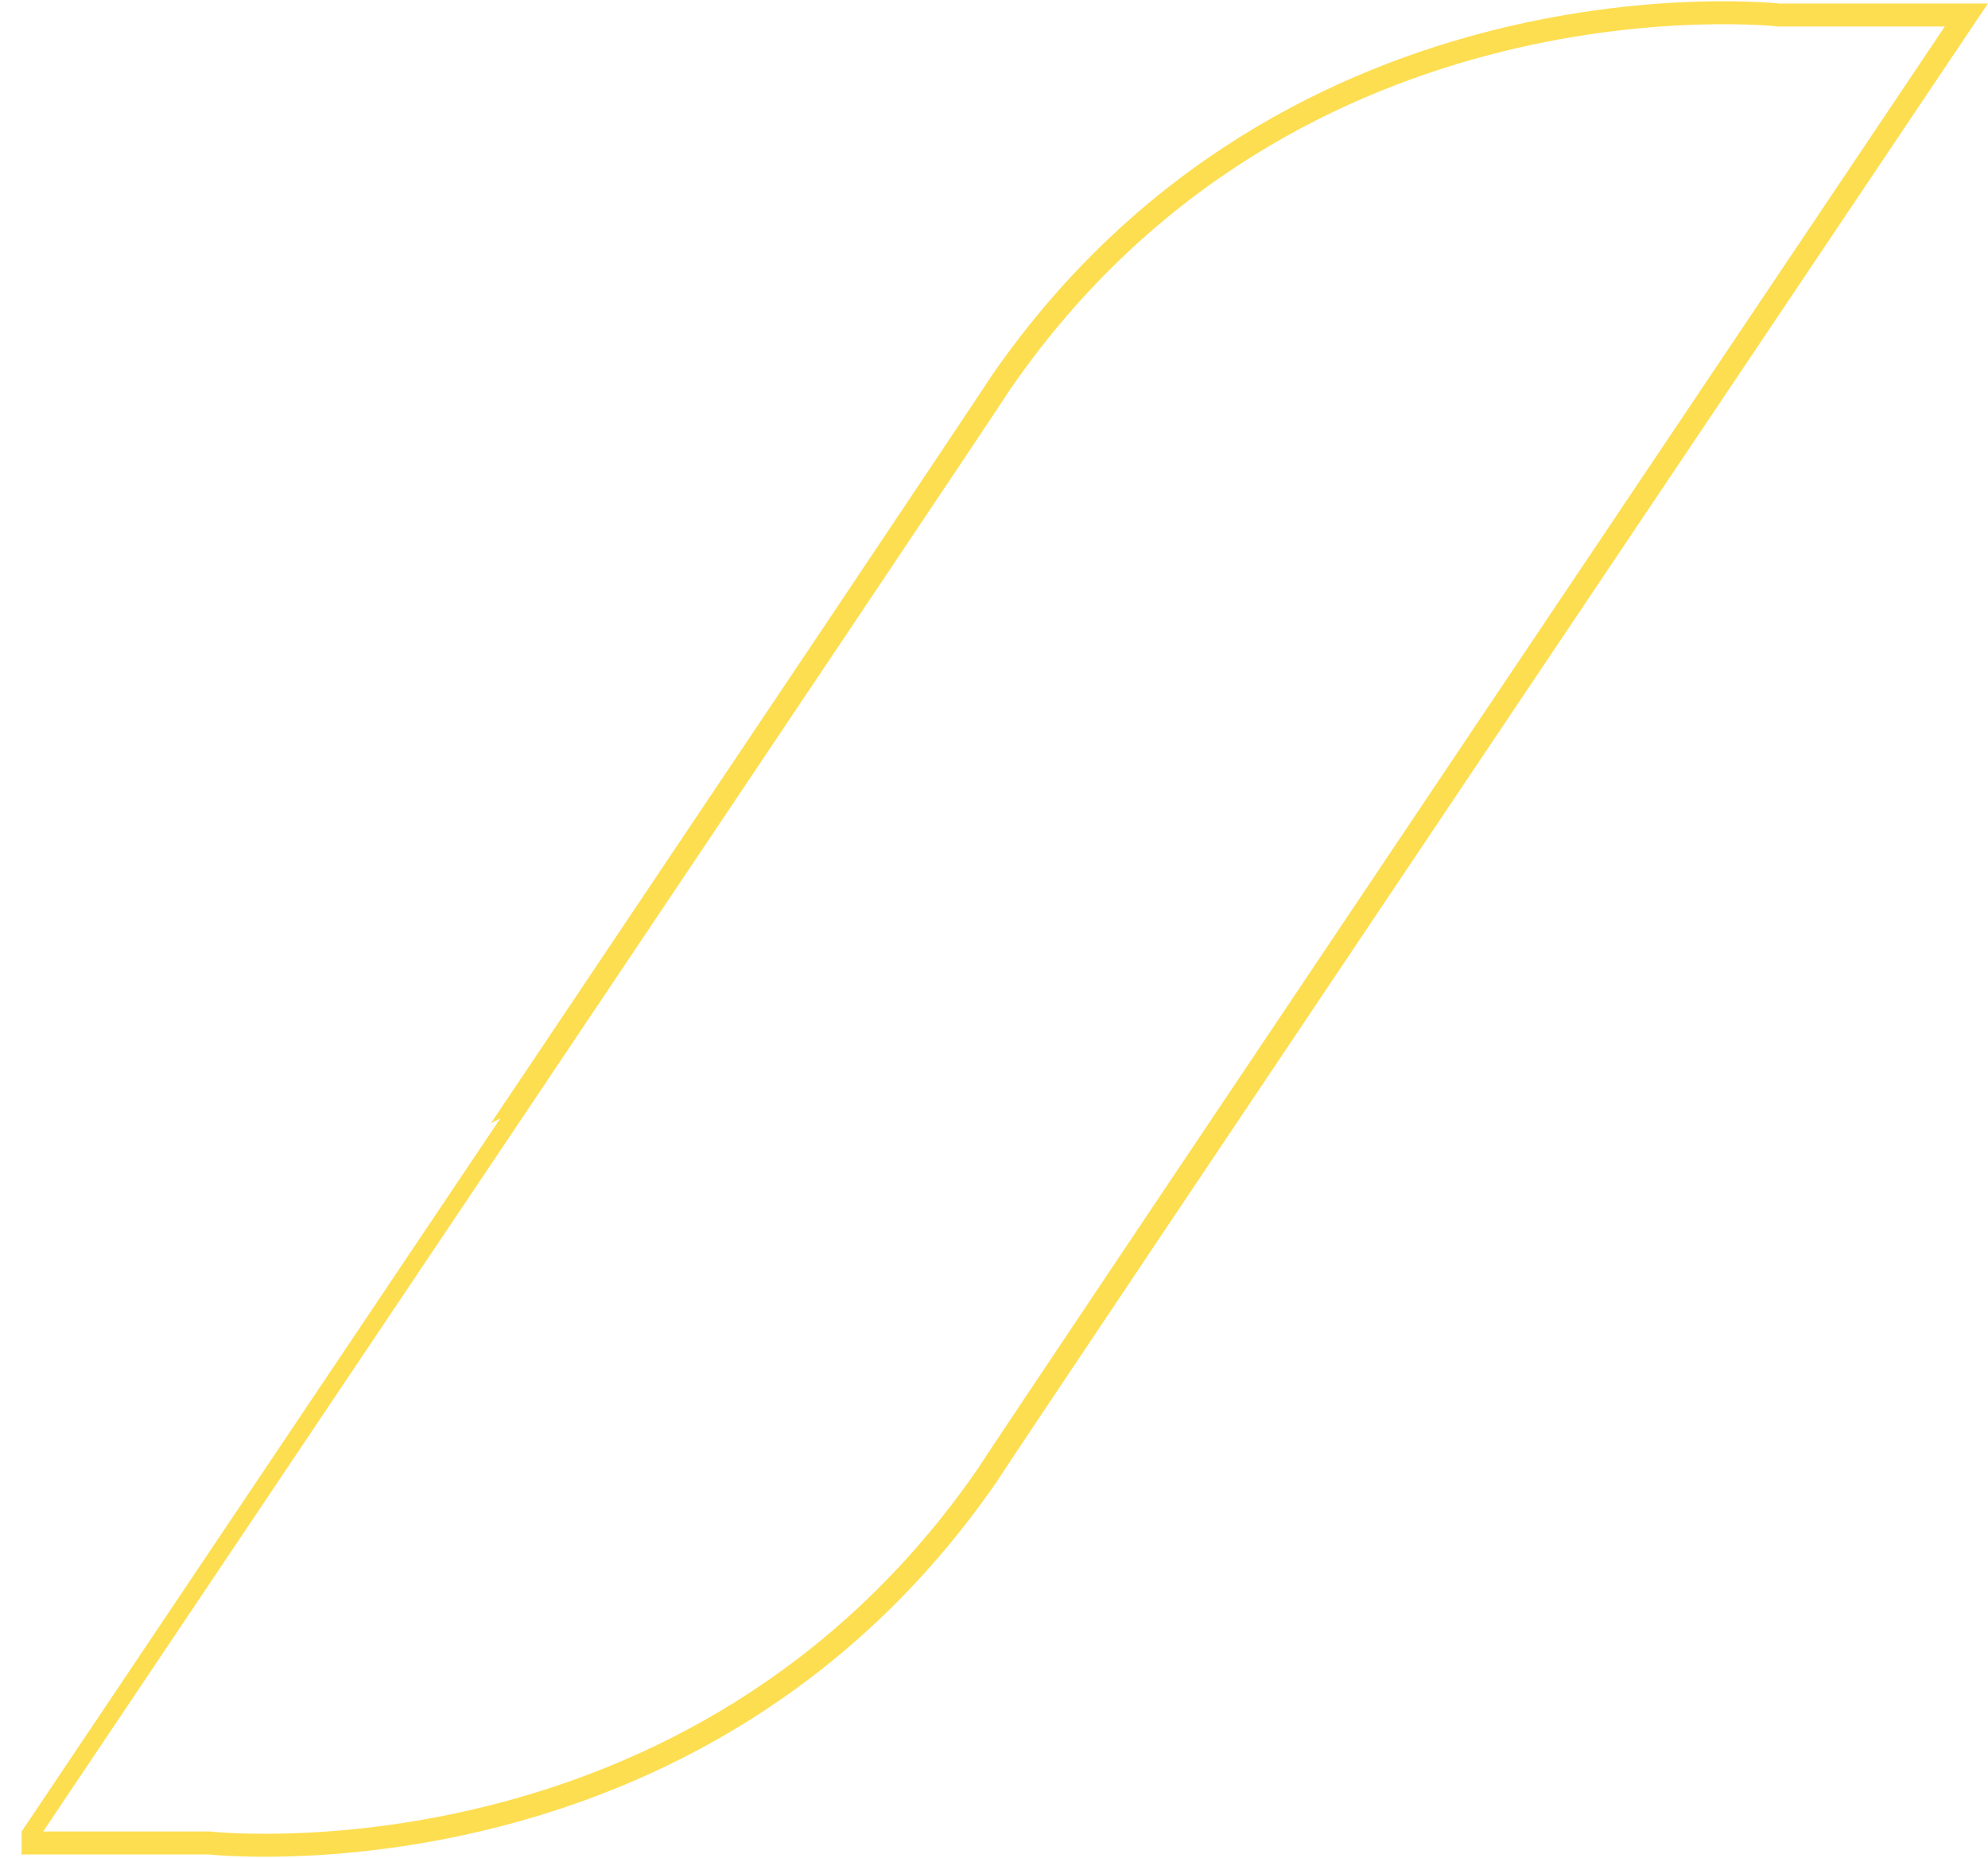 <svg xmlns="http://www.w3.org/2000/svg" viewBox="-12975.611 -5187.777 86.55 80.872">
  <defs>
    <style>
      .cls-1 {
        fill: none;
        stroke: #fdde51;
      }
    </style>
  </defs>
  <g id="Symbol_28_1" data-name="Symbol 28 – 1" transform="translate(-14470 -8734)">
    <path id="Path_1157" data-name="Path 1157" class="cls-1" d="M-.6-.226C12.1-18.548,33.239-16.176,33.239-16.176H41.4S.039,45.4-1.263,47.437C-13.966,65.759-35.1,63.388-35.1,63.388h-8.165S-1.9,1.806-.6-.226Z" transform="translate(1538.596 3563.053)"/>
  </g>
</svg>
